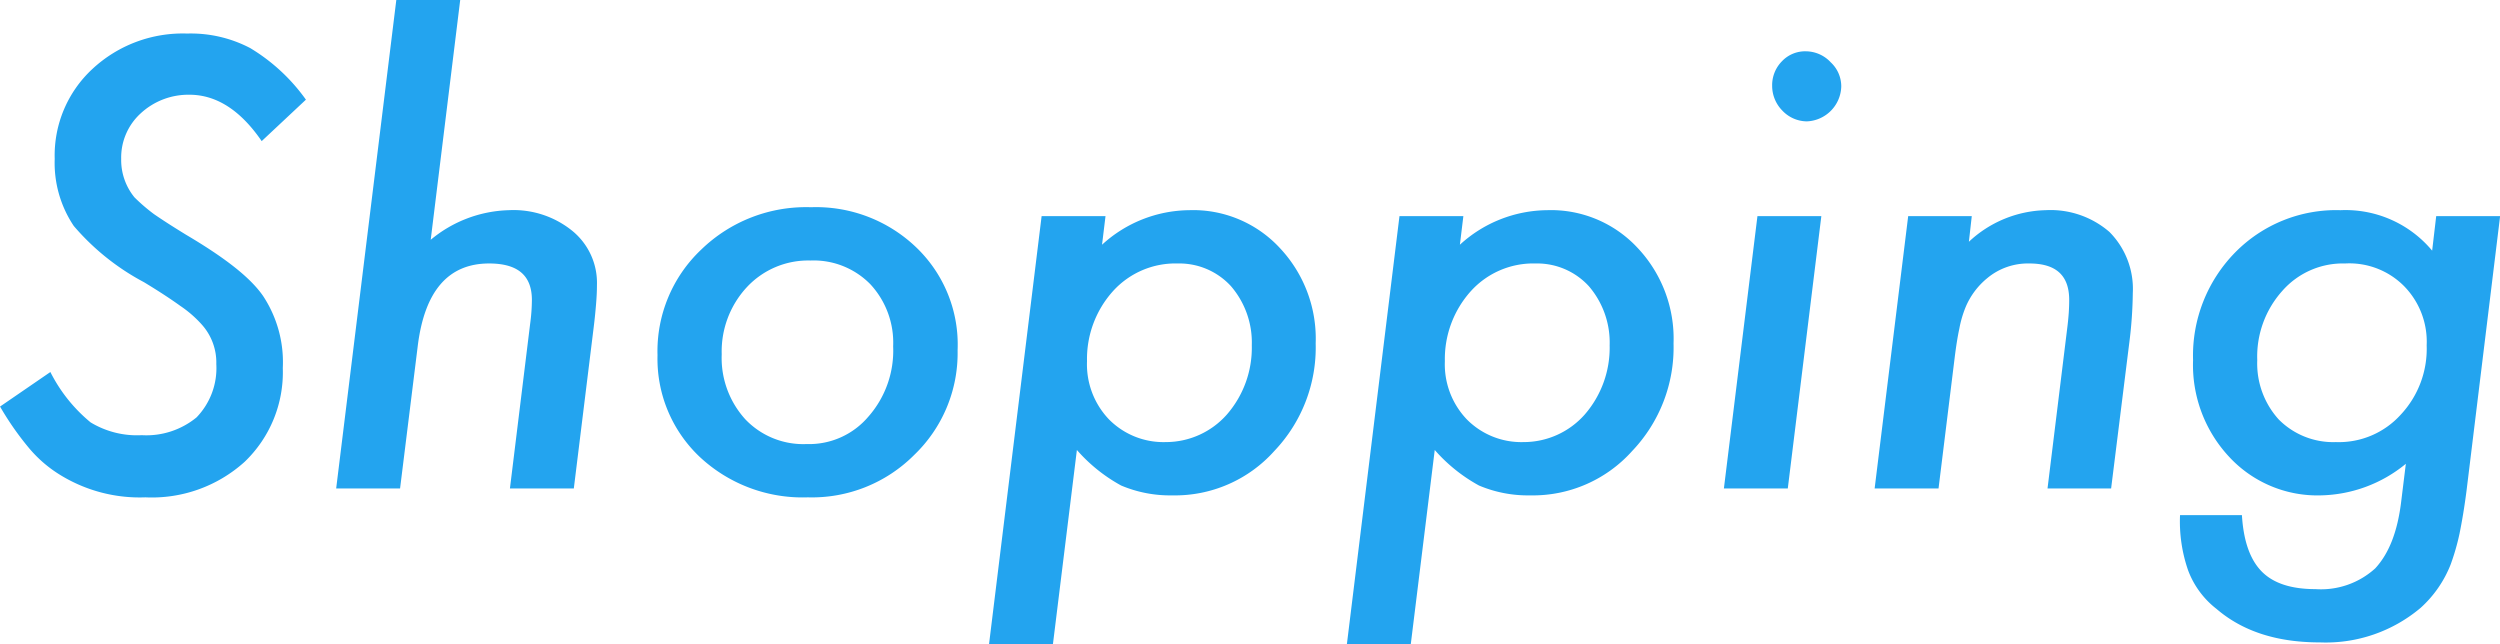 <svg xmlns="http://www.w3.org/2000/svg" width="253.344" height="65.3" viewBox="0 0 253.344 65.3">
  <defs>
    <style>
      .cls-1 {
        fill: #23a4ef;
        fill-rule: evenodd;
      }
    </style>
  </defs>
  <path id="shopping_ttl.svg" class="cls-1" d="M738.689,11350.1a12.958,12.958,0,0,0-6.446-1.5,13.434,13.434,0,0,0-9.609,3.6,11.936,11.936,0,0,0-3.809,9.1,11.458,11.458,0,0,0,1.934,6.8,24.363,24.363,0,0,0,7.119,5.7q2.226,1.35,3.677,2.4a11.614,11.614,0,0,1,2.183,1.9,5.758,5.758,0,0,1,1.464,4,7.183,7.183,0,0,1-2.006,5.4,8.019,8.019,0,0,1-5.552,1.8,9.072,9.072,0,0,1-5.186-1.3,15.82,15.82,0,0,1-4.072-5.1l-5.1,3.5a29.856,29.856,0,0,0,2.93,4.2,12.934,12.934,0,0,0,3.281,2.8,15.382,15.382,0,0,0,8.526,2.2,14.027,14.027,0,0,0,10.048-3.6,12.565,12.565,0,0,0,3.868-9.5,12.177,12.177,0,0,0-1.993-7.3c-1.308-1.9-3.906-3.9-7.792-6.2q-1.963-1.2-3.267-2.1a18.288,18.288,0,0,1-1.978-1.7,5.977,5.977,0,0,1-1.347-3.9,6.062,6.062,0,0,1,1.963-4.6,7.116,7.116,0,0,1,4.951-1.9c2.754,0,5.2,1.6,7.324,4.7l4.482-4.2a18.826,18.826,0,0,0-5.6-5.2h0Zm14.753-4.9-6.094,49.5h6.475l1.787-14.4q1.024-8.4,7.236-8.4c2.891,0,4.336,1.2,4.336,3.7a18.671,18.671,0,0,1-.176,2.4l-2.05,16.7h6.474l2.022-16.4c0.1-.8.176-1.6,0.234-2.3s0.088-1.3.088-1.9a6.8,6.8,0,0,0-2.49-5.5,9.447,9.447,0,0,0-6.445-2.1,12.89,12.89,0,0,0-7.911,3l2.989-24.3h-6.475Zm52.72,25.1a14.663,14.663,0,0,0-10.694-4.1,15.255,15.255,0,0,0-11.133,4.3,14.162,14.162,0,0,0-4.423,10.7,13.668,13.668,0,0,0,4.277,10.3,15.261,15.261,0,0,0,10.957,4.1,14.631,14.631,0,0,0,10.781-4.3,14.3,14.3,0,0,0,4.395-10.6,13.63,13.63,0,0,0-4.16-10.4h0Zm-4.864,17.1a7.871,7.871,0,0,1-6.269,2.8,8.109,8.109,0,0,1-6.211-2.5,9.233,9.233,0,0,1-2.4-6.6,9.57,9.57,0,0,1,2.548-6.8,8.486,8.486,0,0,1,6.446-2.7,8.042,8.042,0,0,1,6.064,2.4,8.694,8.694,0,0,1,2.315,6.3,10.116,10.116,0,0,1-2.491,7.1h0Zm17.538-20.3-5.332,43.4h6.475l2.431-19.7a16.408,16.408,0,0,0,4.483,3.6,12.71,12.71,0,0,0,5.185,1,13.511,13.511,0,0,0,10.342-4.5,15.2,15.2,0,0,0,4.189-10.9,13.4,13.4,0,0,0-3.662-9.7,11.968,11.968,0,0,0-9.17-3.8,13.238,13.238,0,0,0-8.818,3.5l0.352-2.9h-6.475Zm18.779,20.1a8.254,8.254,0,0,1-6.211,2.8,7.765,7.765,0,0,1-5.742-2.3,8.079,8.079,0,0,1-2.226-5.9,10.284,10.284,0,0,1,2.636-7.1,8.53,8.53,0,0,1,6.563-2.8,7.1,7.1,0,0,1,5.39,2.3,8.756,8.756,0,0,1,2.11,6,10.308,10.308,0,0,1-2.52,7h0Zm17.485-20.1-5.332,43.4h6.475l2.431-19.7a16.423,16.423,0,0,0,4.483,3.6,12.713,12.713,0,0,0,5.185,1,13.51,13.51,0,0,0,10.342-4.5,15.2,15.2,0,0,0,4.19-10.9,13.407,13.407,0,0,0-3.662-9.7,11.971,11.971,0,0,0-9.17-3.8,13.239,13.239,0,0,0-8.819,3.5l0.352-2.9H855.1Zm18.78,20.1a8.254,8.254,0,0,1-6.211,2.8,7.766,7.766,0,0,1-5.743-2.3,8.079,8.079,0,0,1-2.226-5.9,10.285,10.285,0,0,1,2.637-7.1,8.528,8.528,0,0,1,6.562-2.8,7.107,7.107,0,0,1,5.391,2.3,8.76,8.76,0,0,1,2.109,6,10.312,10.312,0,0,1-2.519,7h0Zm24.909-35.7a3.467,3.467,0,0,0-2.491-1.1,3.235,3.235,0,0,0-2.431,1,3.449,3.449,0,0,0-1,2.5,3.565,3.565,0,0,0,1.025,2.5,3.463,3.463,0,0,0,2.49,1.1,3.638,3.638,0,0,0,3.487-3.5,3.313,3.313,0,0,0-1.084-2.5h0Zm-7.413,15.6-3.4,27.6h6.475l3.4-27.6h-6.475Zm15.276,0-3.4,27.6h6.475l1.641-13.3c0.136-1.1.293-2.1,0.468-2.9a10.949,10.949,0,0,1,.645-2.2,7.56,7.56,0,0,1,2.168-2.9,6.436,6.436,0,0,1,4.277-1.5c2.7,0,4.043,1.2,4.043,3.7,0,0.4-.014.8-0.044,1.3-0.029.4-.083,1-0.161,1.6l-1.992,16.2h6.445l1.846-14.8a43.417,43.417,0,0,0,.351-5,8.184,8.184,0,0,0-2.373-6.2,9.129,9.129,0,0,0-6.474-2.2,11.764,11.764,0,0,0-7.764,3.2l0.293-2.6h-6.445Zm53.508,0-0.411,3.5a11.426,11.426,0,0,0-9.287-4.1,14.34,14.34,0,0,0-10.693,4.3,14.92,14.92,0,0,0-4.248,10.9,13.643,13.643,0,0,0,3.662,9.8,12.188,12.188,0,0,0,9.287,3.9,14,14,0,0,0,8.613-3.2l-0.468,3.8c-0.372,3.1-1.25,5.3-2.637,6.8a8.17,8.17,0,0,1-6.064,2.1q-3.692,0-5.45-1.8t-1.992-5.7H934.2a15.1,15.1,0,0,0,.82,5.6,8.866,8.866,0,0,0,2.871,3.9c2.676,2.3,6.172,3.4,10.488,3.4a14.908,14.908,0,0,0,10.2-3.5,11.649,11.649,0,0,0,3.046-4.4,23.307,23.307,0,0,0,.894-3.1c0.264-1.3.5-2.7,0.718-4.4l3.4-27.8H960.16Zm-3.575,20.1a8.448,8.448,0,0,1-6.591,2.8,7.776,7.776,0,0,1-5.8-2.3,8.444,8.444,0,0,1-2.168-6,9.959,9.959,0,0,1,2.519-7,8.166,8.166,0,0,1,6.387-2.8,7.806,7.806,0,0,1,5.977,2.3,8.042,8.042,0,0,1,2.285,6,9.762,9.762,0,0,1-2.608,7h0Z" transform="translate(-713.281 -11345.2)"/>
</svg>
